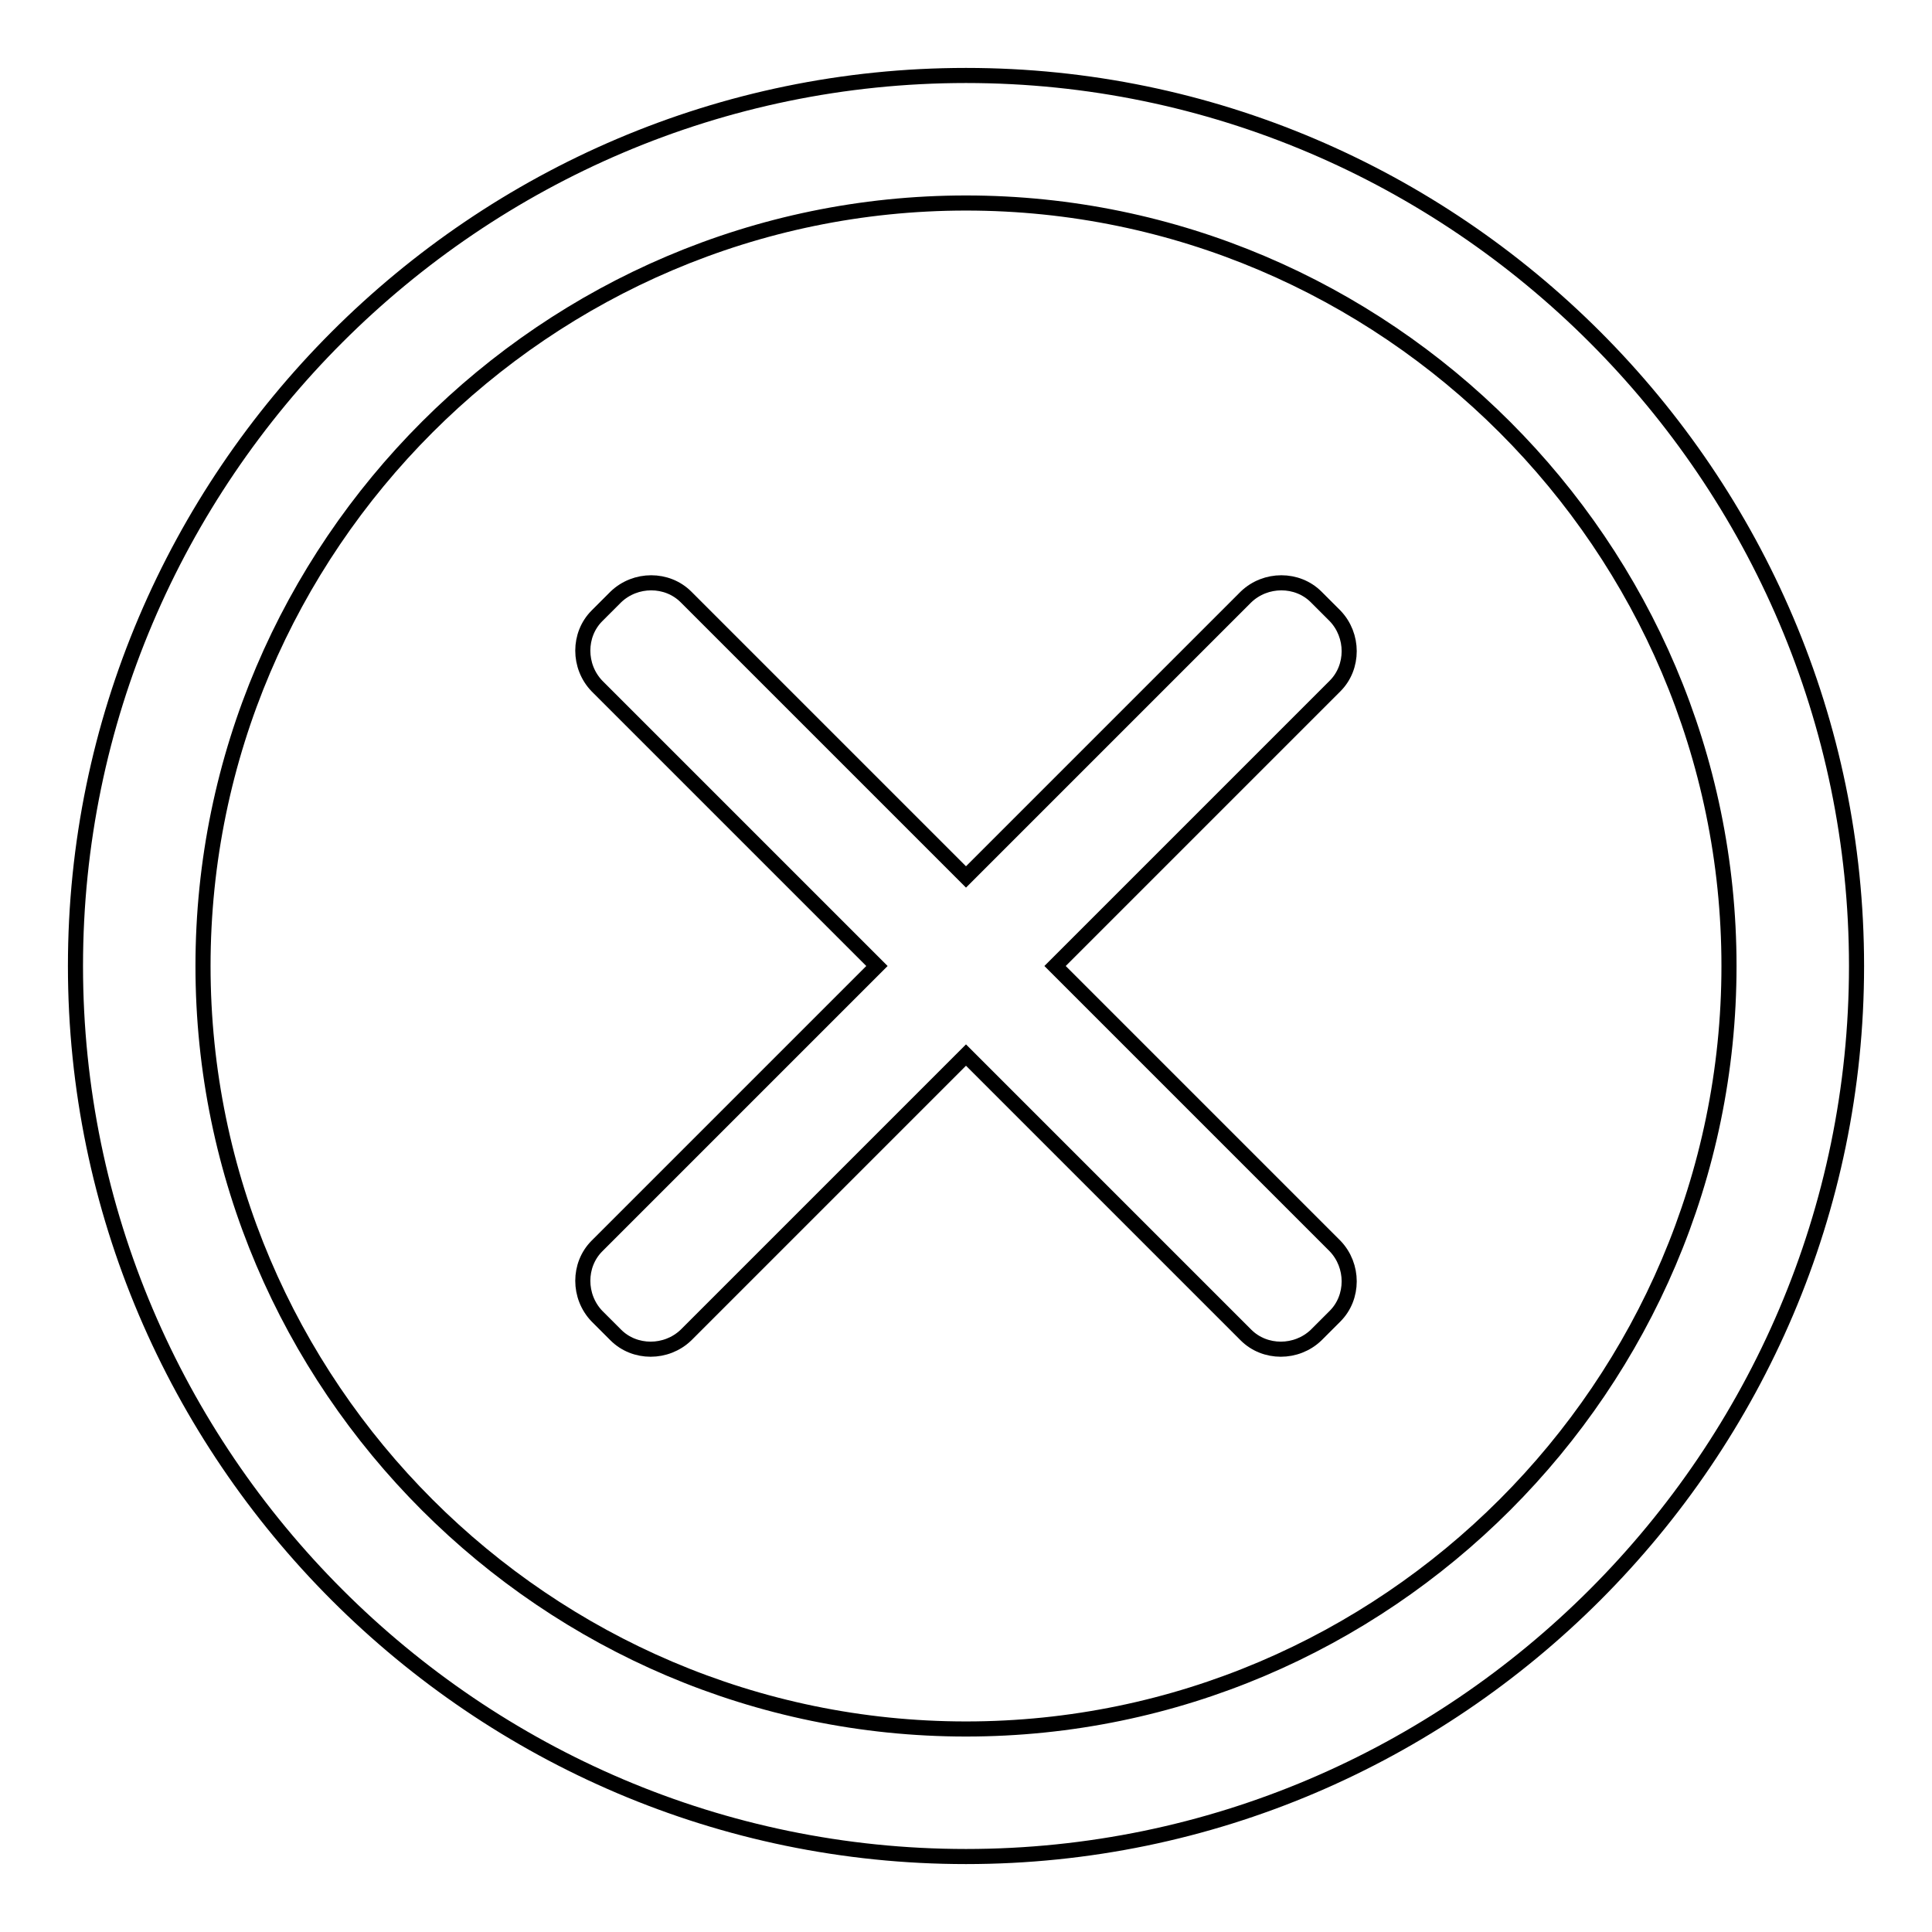 <?xml version="1.0" encoding="utf-8"?>
<!-- Svg Vector Icons : http://www.onlinewebfonts.com/icon -->
<!DOCTYPE svg PUBLIC "-//W3C//DTD SVG 1.1//EN" "http://www.w3.org/Graphics/SVG/1.1/DTD/svg11.dtd">
<svg version="1.1" xmlns="http://www.w3.org/2000/svg" xmlns:xlink="http://www.w3.org/1999/xlink" x="0px" y="0px" viewBox="0 0 256 256" enable-background="new 0 0 256 256" xml:space="preserve">
<g> <path stroke-width="2" fill-opacity="0" stroke="#000000"  d="M176.9,81.6l-2.5-2.5c-2.5-2.5-6.7-2.5-9.3,0L128,116.2L90.9,79.1c-2.5-2.5-6.7-2.5-9.3,0l-2.5,2.5 c-2.5,2.5-2.5,6.7,0,9.3l37.1,37.1l-37.1,37.1c-2.5,2.5-2.5,6.7,0,9.3l2.5,2.5c2.5,2.5,6.7,2.5,9.3,0l37.1-37.1l37.1,37.1 c2.5,2.5,6.7,2.5,9.3,0l2.5-2.5c2.5-2.5,2.5-6.7,0-9.3L139.8,128l37.1-37.1C179.4,88.4,179.4,84.2,176.9,81.6z M128,10 C63.1,10,10,63.1,10,128c0,64.9,53.1,118,118,118c64.9,0,118-53.1,118-118C246,63.1,192.9,10,128,10z M128,229.1 c-55.6,0-101.1-45.5-101.1-101.1C26.9,72.4,72.4,26.9,128,26.9c55.6,0,101.1,45.5,101.1,101.1C229.1,183.6,183.6,229.1,128,229.1z" /></g>
</svg>